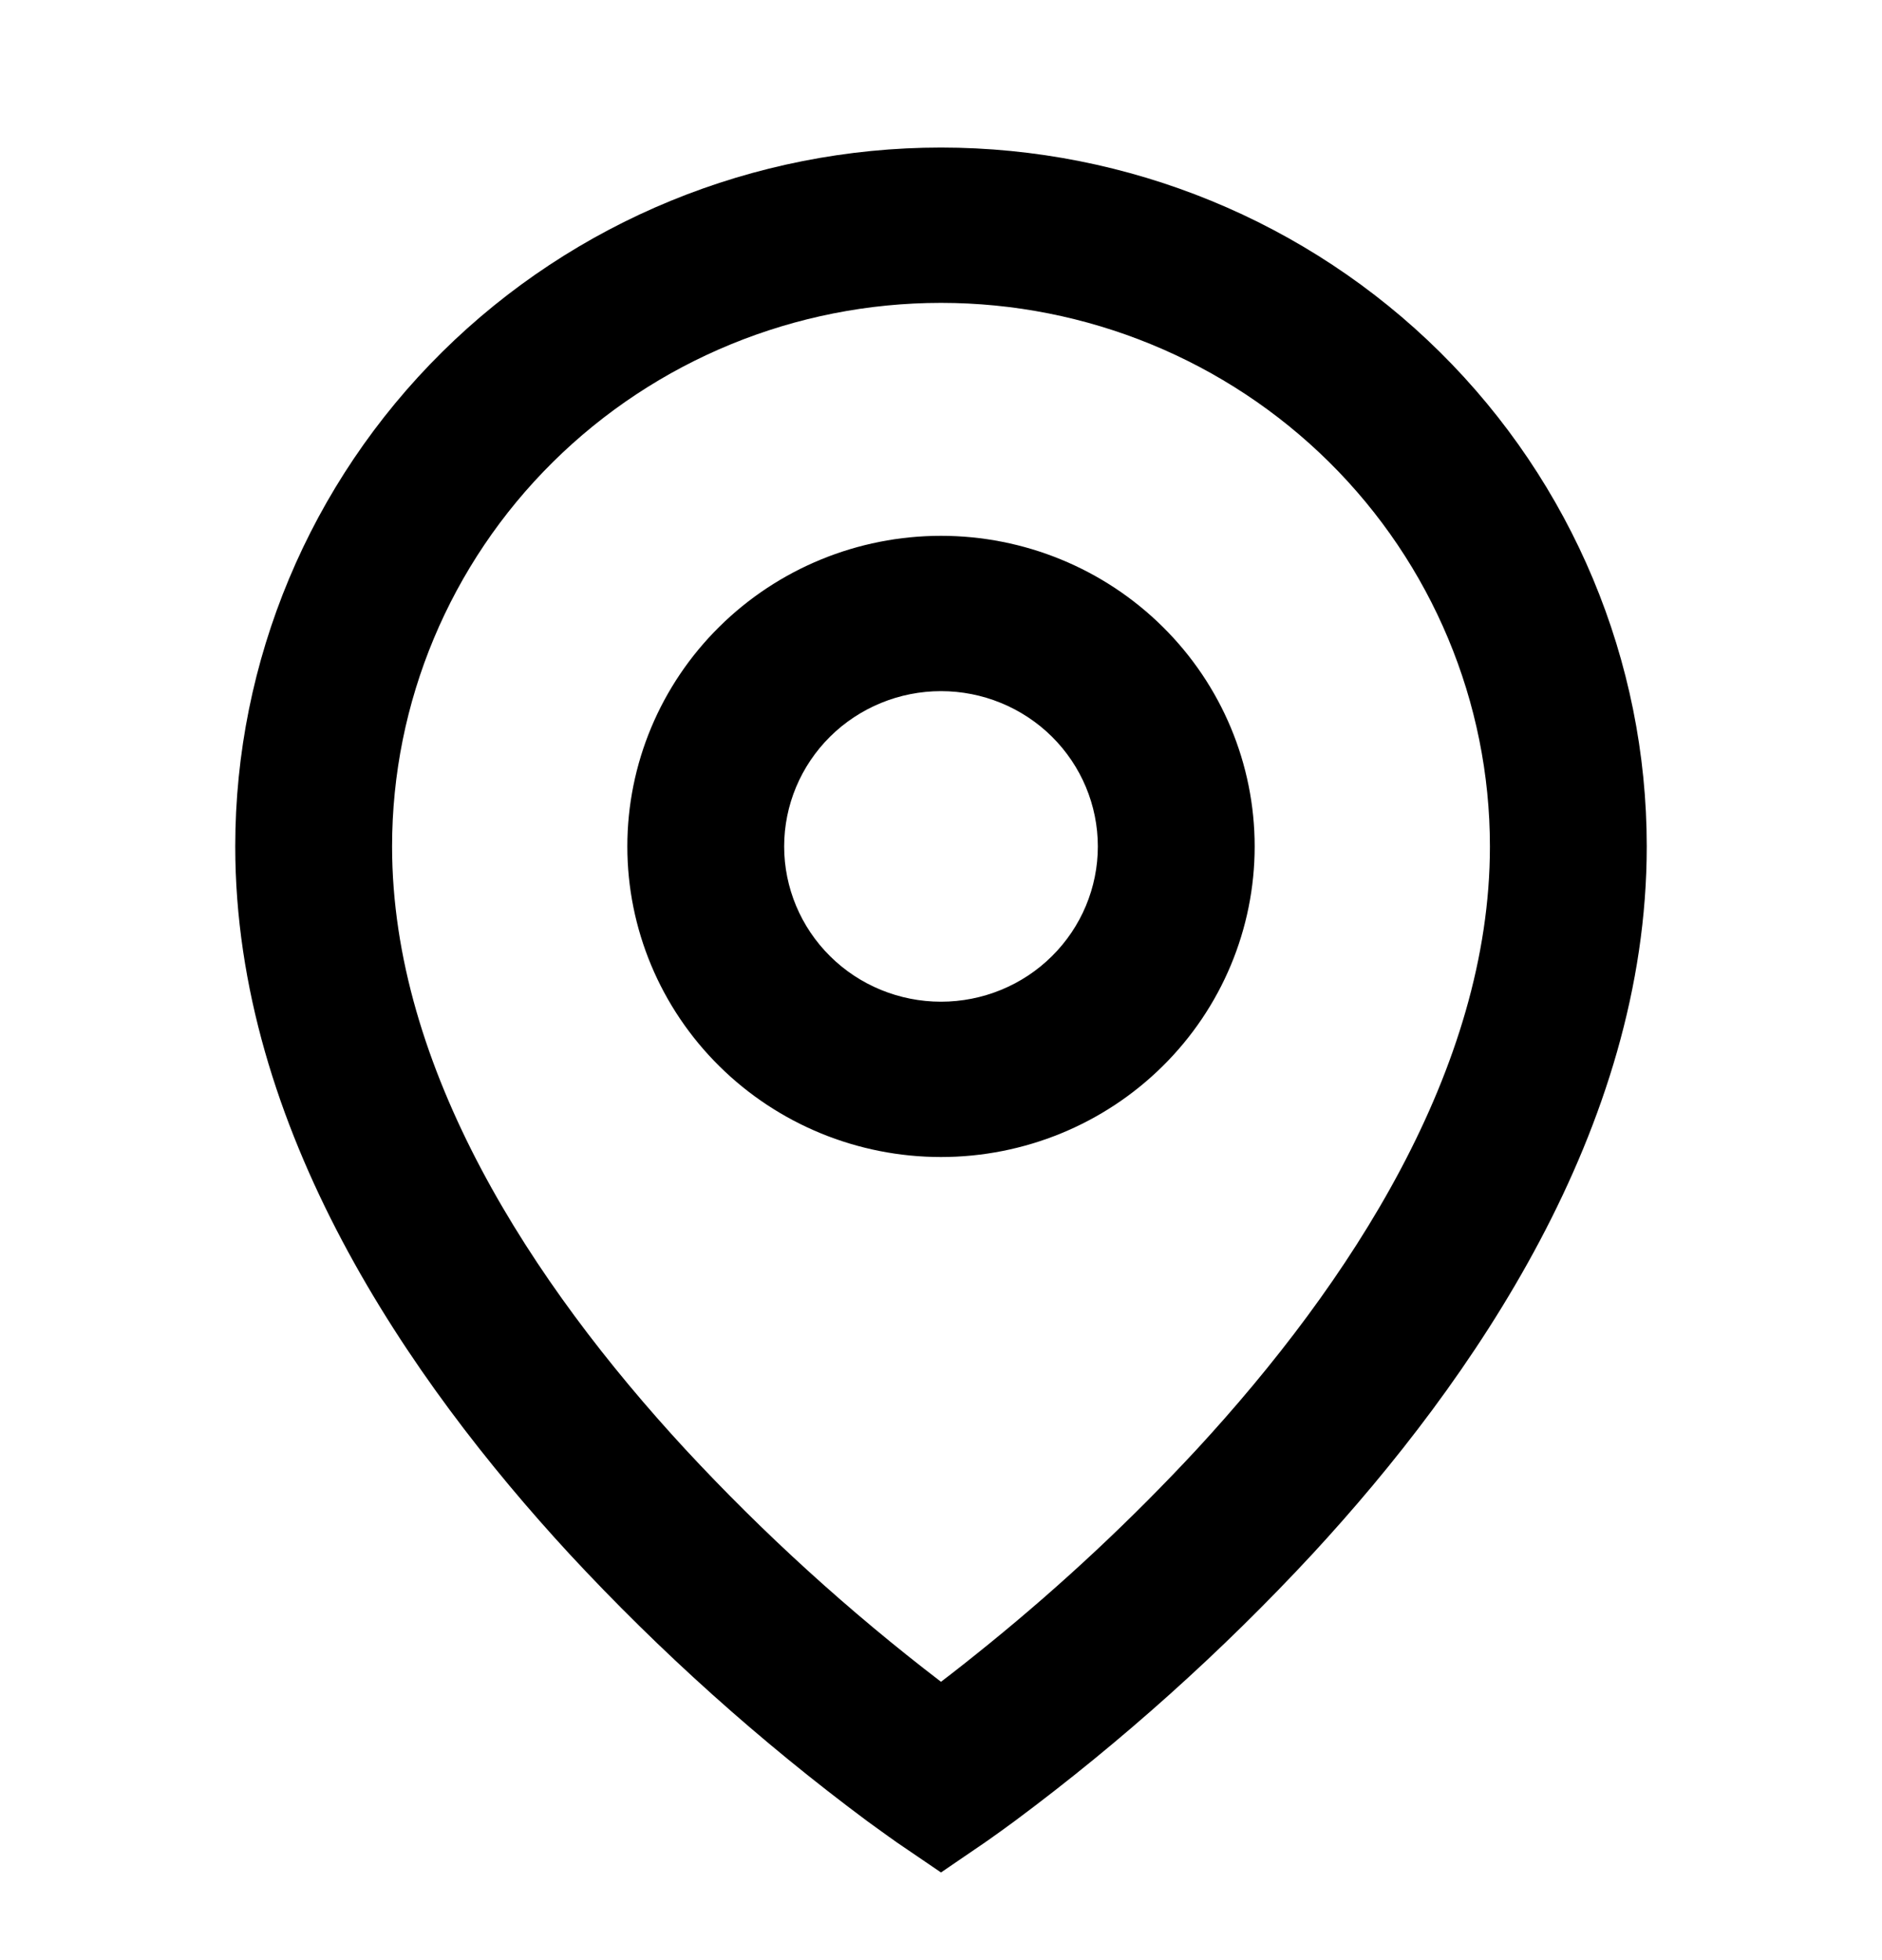 <?xml version="1.0" encoding="UTF-8"?> <svg xmlns="http://www.w3.org/2000/svg" width="24" height="25" viewBox="0 0 24 25" fill="none"><path d="M12 3.863C10.143 3.863 8.363 4.594 7.05 5.894C5.737 7.194 5 8.957 5 10.796C5 13.63 6.782 16.364 8.738 18.483C9.738 19.562 10.829 20.554 12 21.45C12.175 21.317 12.38 21.155 12.615 20.964C13.555 20.2 14.439 19.372 15.262 18.485C17.218 16.364 19 13.631 19 10.796C19 8.957 18.262 7.194 16.95 5.894C15.637 4.594 13.857 3.863 12 3.863ZM12 23.882L11.433 23.496L11.43 23.494L11.424 23.489L11.404 23.475L11.329 23.422L11.059 23.227C9.691 22.209 8.42 21.069 7.262 19.82C5.218 17.604 3 14.396 3 10.795C3 8.431 3.948 6.164 5.636 4.492C7.324 2.821 9.613 1.882 12 1.882C14.387 1.882 16.676 2.821 18.364 4.492C20.052 6.164 21 8.431 21 10.795C21 14.396 18.782 17.605 16.738 19.819C15.58 21.067 14.31 22.207 12.942 23.225C12.828 23.309 12.713 23.392 12.597 23.474L12.576 23.488L12.57 23.493L12.568 23.494L12 23.882ZM12 8.815C11.47 8.815 10.961 9.024 10.586 9.395C10.211 9.767 10 10.27 10 10.796C10 11.321 10.211 11.825 10.586 12.196C10.961 12.568 11.47 12.776 12 12.776C12.53 12.776 13.039 12.568 13.414 12.196C13.789 11.825 14 11.321 14 10.796C14 10.27 13.789 9.767 13.414 9.395C13.039 9.024 12.53 8.815 12 8.815ZM8 10.796C8 9.745 8.421 8.738 9.172 7.995C9.922 7.252 10.939 6.834 12 6.834C13.061 6.834 14.078 7.252 14.828 7.995C15.579 8.738 16 9.745 16 10.796C16 11.846 15.579 12.854 14.828 13.597C14.078 14.34 13.061 14.757 12 14.757C10.939 14.757 9.922 14.34 9.172 13.597C8.421 12.854 8 11.846 8 10.796Z" fill="black"></path></svg> 